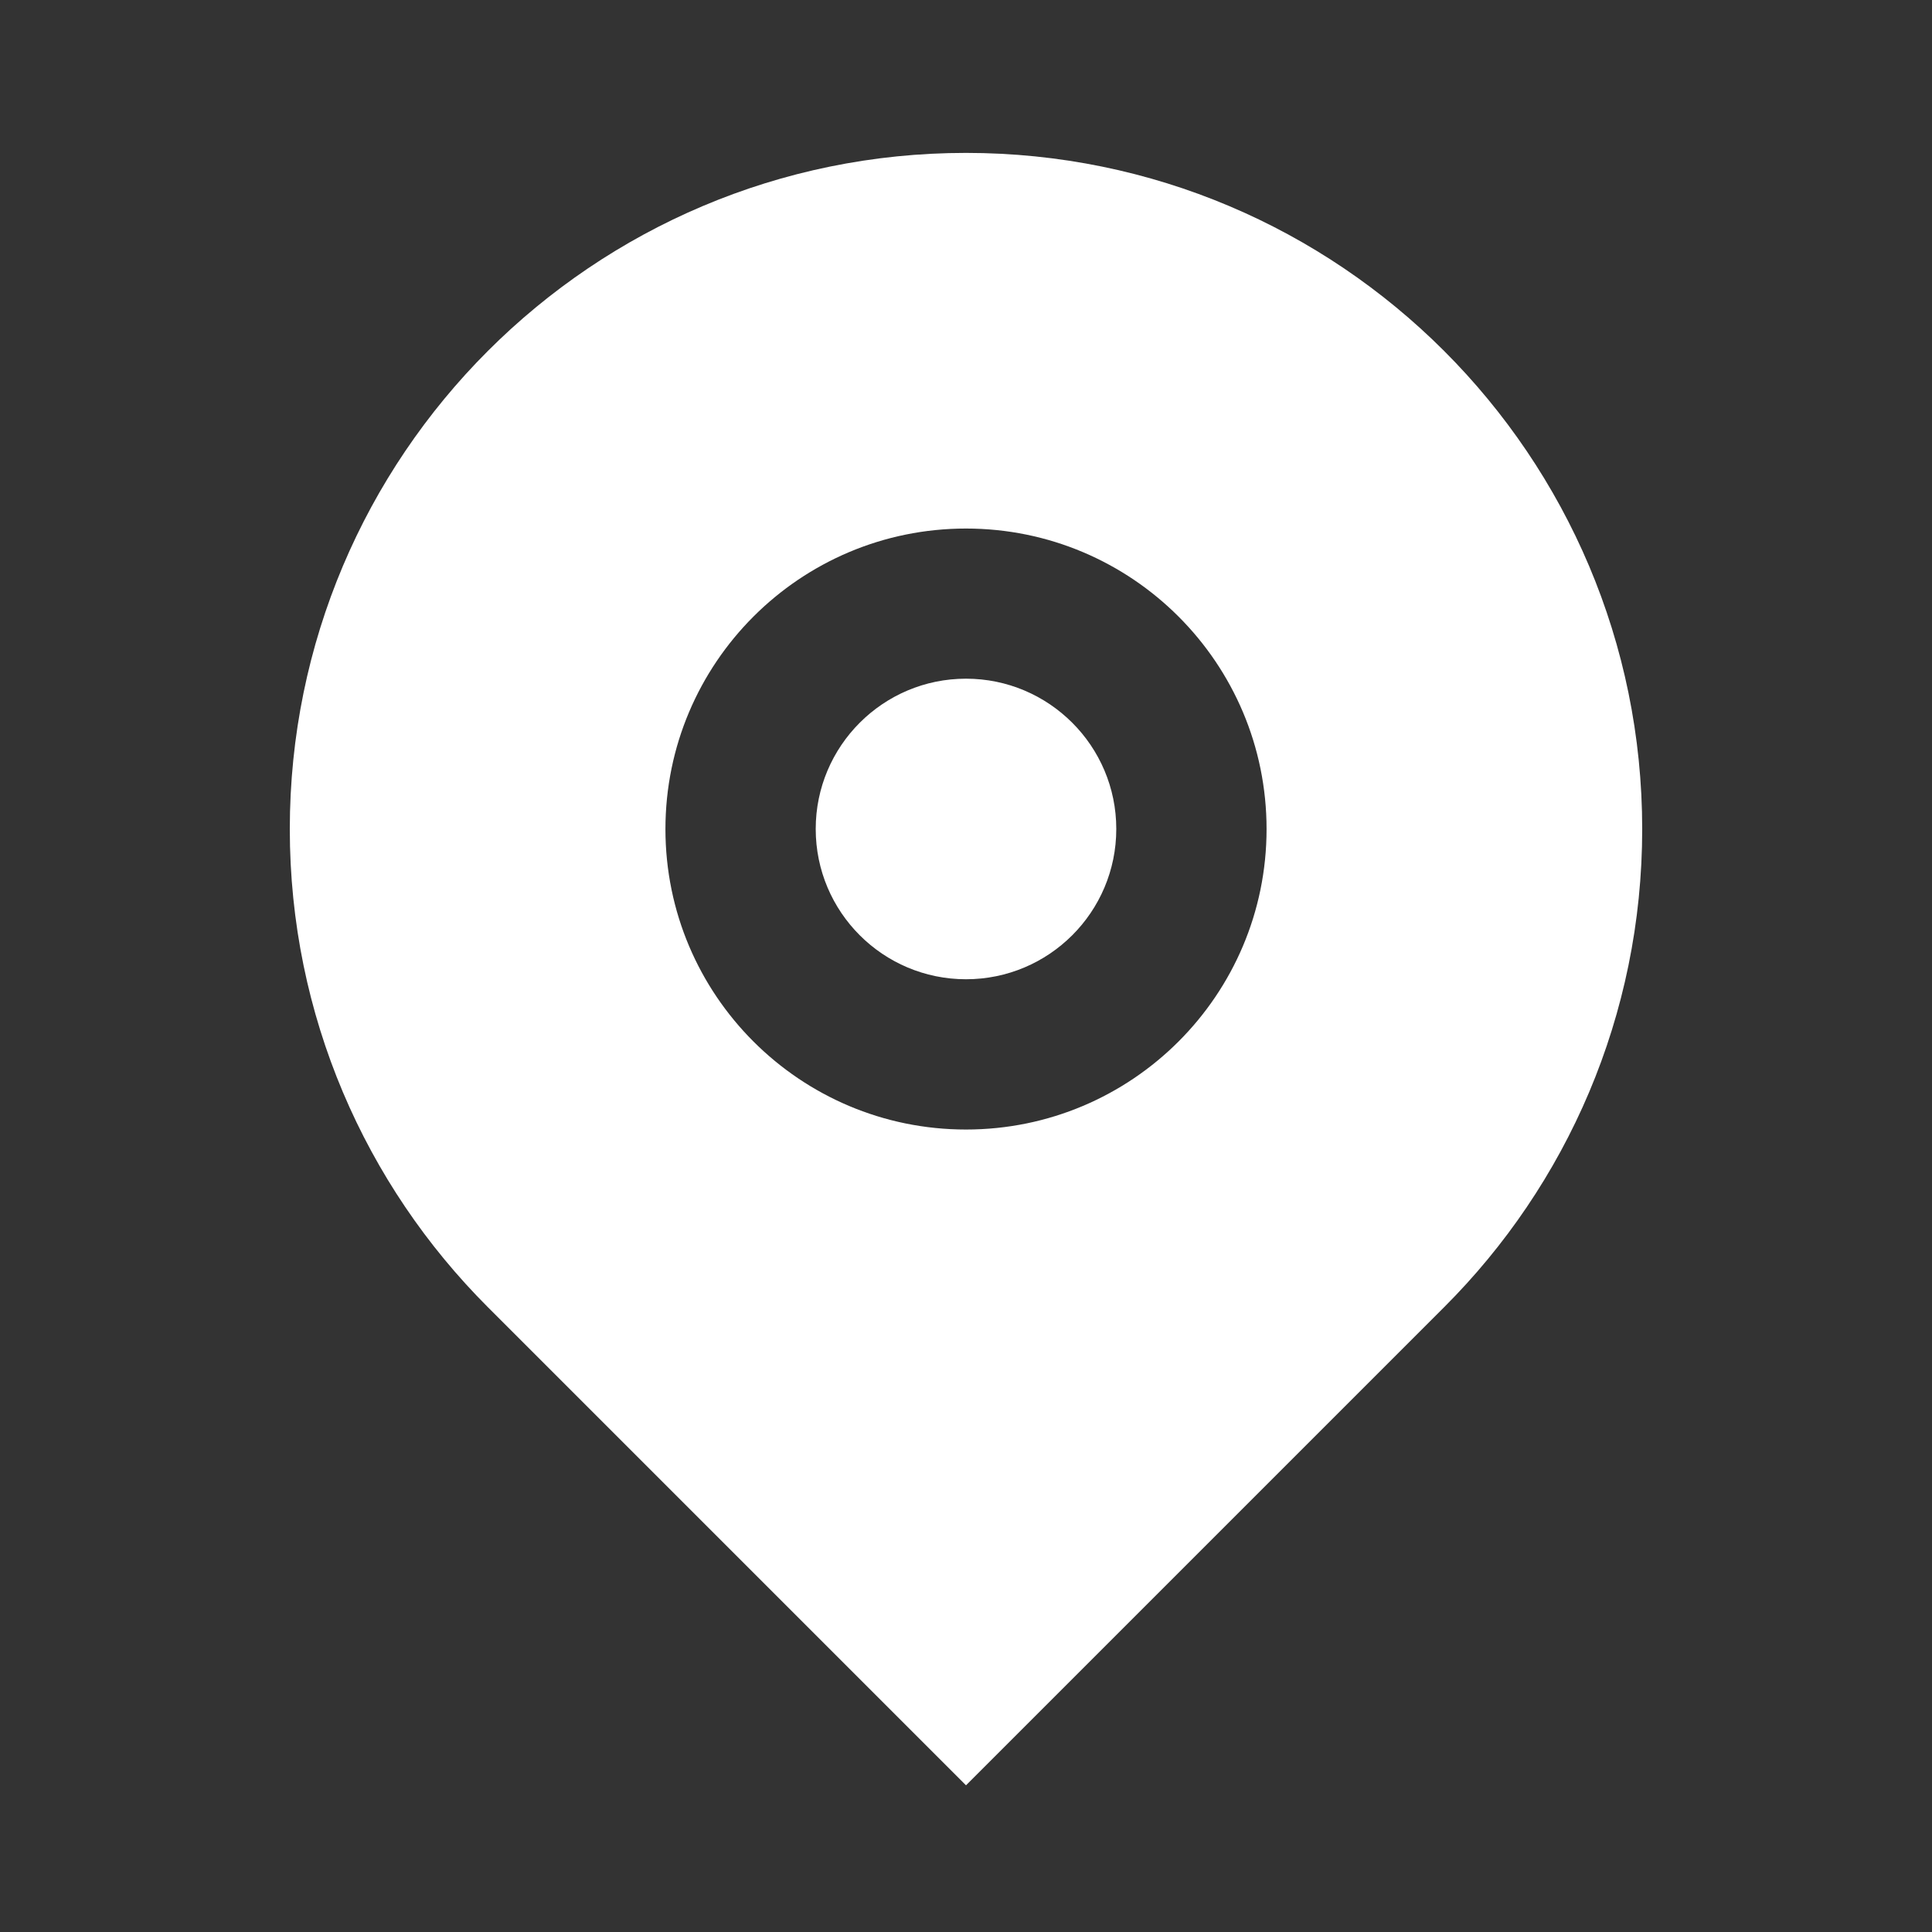 <?xml version="1.0" encoding="UTF-8"?>
<svg width="14px" height="14px" viewBox="0 0 14 14" version="1.1" xmlns="http://www.w3.org/2000/svg" xmlns:xlink="http://www.w3.org/1999/xlink">
    <rect x="0" y="0" width="14" height="14" fill="#333333" stroke="none"/>
    <title>切片</title>
    <g id="关于我们和生态合作" stroke="none" stroke-width="1" fill="none" fill-rule="evenodd">
        <g id="关于我们" transform="translate(-388, -4979)" fill="#FFFFFF">
            <g id="联系我们" transform="translate(360, 4365)">
                <g id="编组-8" transform="translate(0, 540)">
                    <g id="编组-2" transform="translate(28, 71)">
                        <g id="icon/20-fill/定位" transform="translate(0, 3)">
                            <path d="M7,12.937 L3.535,9.472 C2.648,8.585 2.1,7.36 2.1,6.008 C2.1,3.302 4.294,1.108 7,1.108 C9.706,1.108 11.9,3.302 11.9,6.008 C11.9,7.361 11.352,8.586 10.465,9.472 L7,12.937 Z M9.178,6.008 C9.178,4.805 8.203,3.83 7,3.83 C5.797,3.83 4.822,4.805 4.822,6.008 C4.822,7.21 5.797,8.185 7,8.185 C8.203,8.185 9.178,7.21 9.178,6.008 Z M5.911,6.007 C5.911,5.406 6.399,4.918 7,4.918 C7.601,4.918 8.089,5.406 8.089,6.007 C8.089,6.609 7.601,7.096 7,7.096 C6.399,7.096 5.911,6.609 5.911,6.007 Z" id="形状"></path>
                        </g>
                    </g>
                </g>
            </g>
        </g>
    </g>
</svg>